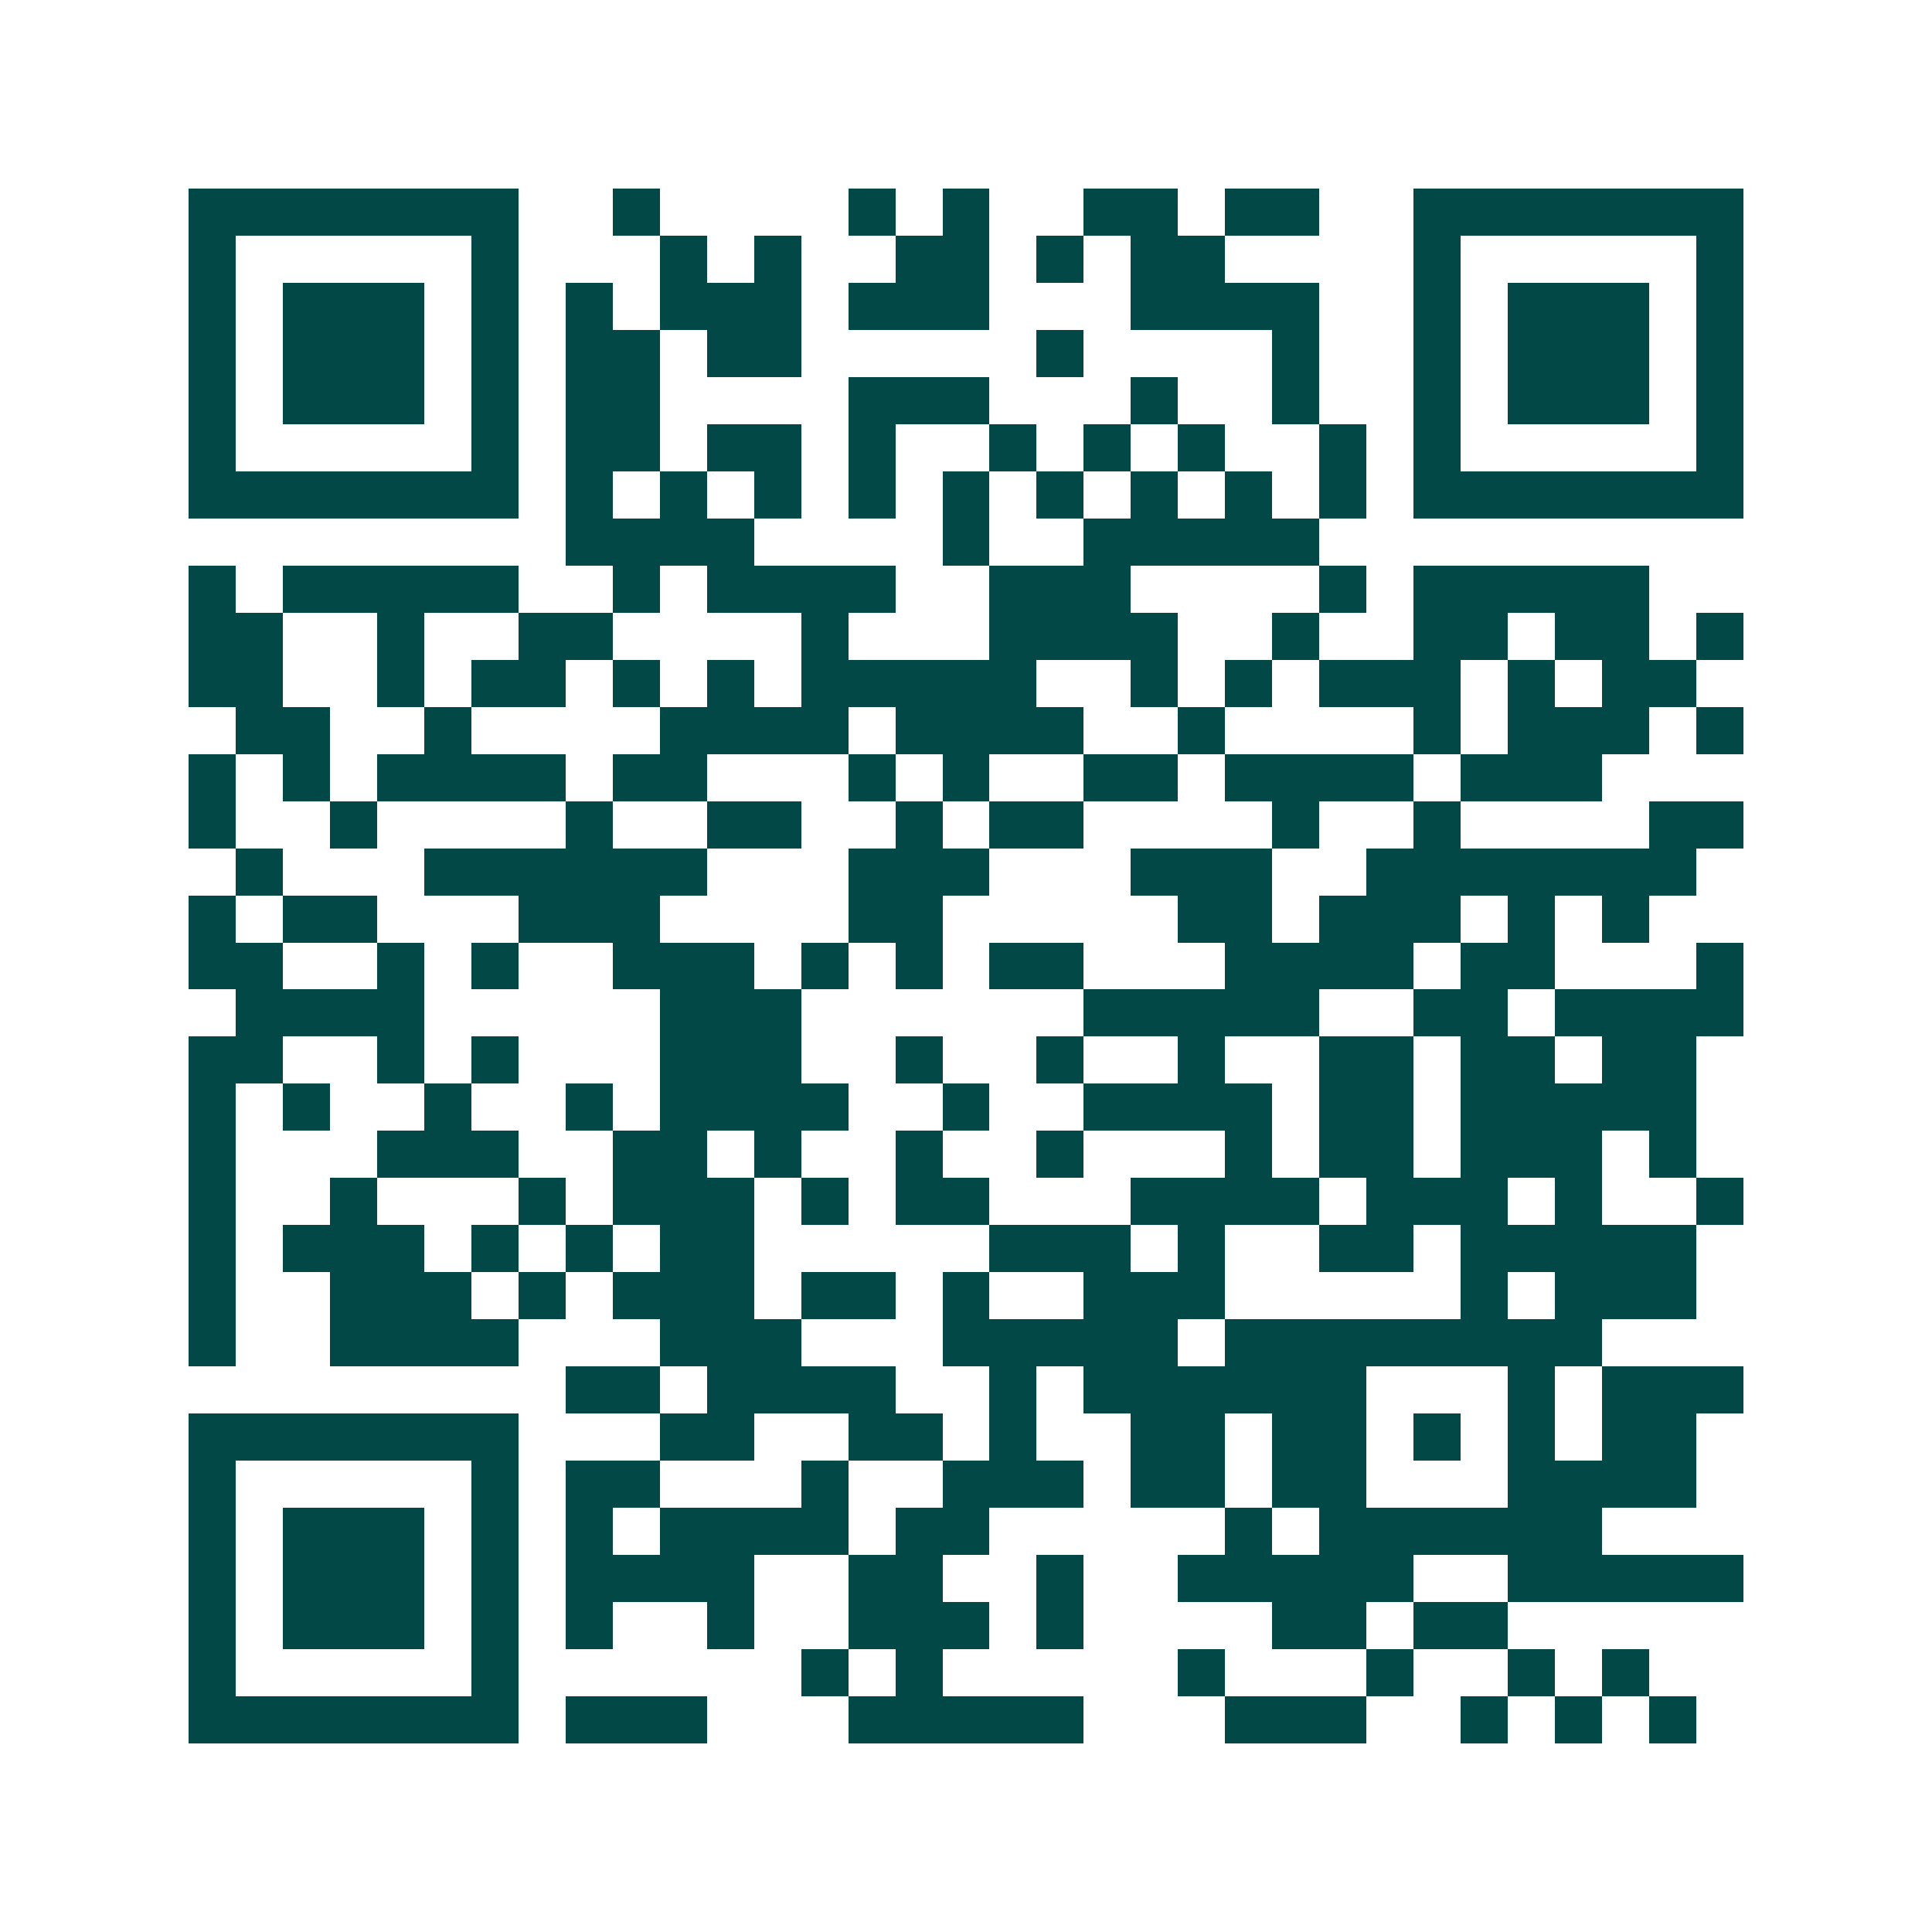<svg xmlns="http://www.w3.org/2000/svg" width="200" height="200" viewBox="0 0 41 41" shape-rendering="crispEdges"><path fill="#ffffff" d="M0 0h41v41H0z"/><path stroke="#014847" d="M4 4.5h7m2 0h1m4 0h1m1 0h1m2 0h2m1 0h2m2 0h7M4 5.5h1m5 0h1m3 0h1m1 0h1m2 0h2m1 0h1m1 0h2m4 0h1m5 0h1M4 6.5h1m1 0h3m1 0h1m1 0h1m1 0h3m1 0h3m3 0h4m2 0h1m1 0h3m1 0h1M4 7.5h1m1 0h3m1 0h1m1 0h2m1 0h2m5 0h1m4 0h1m2 0h1m1 0h3m1 0h1M4 8.5h1m1 0h3m1 0h1m1 0h2m4 0h3m3 0h1m2 0h1m2 0h1m1 0h3m1 0h1M4 9.5h1m5 0h1m1 0h2m1 0h2m1 0h1m2 0h1m1 0h1m1 0h1m2 0h1m1 0h1m5 0h1M4 10.5h7m1 0h1m1 0h1m1 0h1m1 0h1m1 0h1m1 0h1m1 0h1m1 0h1m1 0h1m1 0h7M12 11.5h4m4 0h1m2 0h5M4 12.5h1m1 0h5m2 0h1m1 0h4m2 0h3m4 0h1m1 0h5M4 13.5h2m2 0h1m2 0h2m4 0h1m3 0h4m2 0h1m2 0h2m1 0h2m1 0h1M4 14.5h2m2 0h1m1 0h2m1 0h1m1 0h1m1 0h5m2 0h1m1 0h1m1 0h3m1 0h1m1 0h2M5 15.5h2m2 0h1m4 0h4m1 0h4m2 0h1m4 0h1m1 0h3m1 0h1M4 16.5h1m1 0h1m1 0h4m1 0h2m3 0h1m1 0h1m2 0h2m1 0h4m1 0h3M4 17.5h1m2 0h1m4 0h1m2 0h2m2 0h1m1 0h2m4 0h1m2 0h1m4 0h2M5 18.5h1m3 0h6m3 0h3m3 0h3m2 0h7M4 19.5h1m1 0h2m3 0h3m4 0h2m5 0h2m1 0h3m1 0h1m1 0h1M4 20.5h2m2 0h1m1 0h1m2 0h3m1 0h1m1 0h1m1 0h2m3 0h4m1 0h2m3 0h1M5 21.5h4m5 0h3m6 0h5m2 0h2m1 0h4M4 22.5h2m2 0h1m1 0h1m3 0h3m2 0h1m2 0h1m2 0h1m2 0h2m1 0h2m1 0h2M4 23.5h1m1 0h1m2 0h1m2 0h1m1 0h4m2 0h1m2 0h4m1 0h2m1 0h5M4 24.5h1m3 0h3m2 0h2m1 0h1m2 0h1m2 0h1m3 0h1m1 0h2m1 0h3m1 0h1M4 25.5h1m2 0h1m3 0h1m1 0h3m1 0h1m1 0h2m3 0h4m1 0h3m1 0h1m2 0h1M4 26.5h1m1 0h3m1 0h1m1 0h1m1 0h2m5 0h3m1 0h1m2 0h2m1 0h5M4 27.5h1m2 0h3m1 0h1m1 0h3m1 0h2m1 0h1m2 0h3m5 0h1m1 0h3M4 28.5h1m2 0h4m3 0h3m3 0h5m1 0h8M12 29.5h2m1 0h4m2 0h1m1 0h6m3 0h1m1 0h3M4 30.5h7m3 0h2m2 0h2m1 0h1m2 0h2m1 0h2m1 0h1m1 0h1m1 0h2M4 31.5h1m5 0h1m1 0h2m3 0h1m2 0h3m1 0h2m1 0h2m3 0h4M4 32.5h1m1 0h3m1 0h1m1 0h1m1 0h4m1 0h2m5 0h1m1 0h6M4 33.5h1m1 0h3m1 0h1m1 0h4m2 0h2m2 0h1m2 0h5m2 0h5M4 34.5h1m1 0h3m1 0h1m1 0h1m2 0h1m2 0h3m1 0h1m4 0h2m1 0h2M4 35.5h1m5 0h1m6 0h1m1 0h1m5 0h1m3 0h1m2 0h1m1 0h1M4 36.5h7m1 0h3m3 0h5m3 0h3m2 0h1m1 0h1m1 0h1"/></svg>
